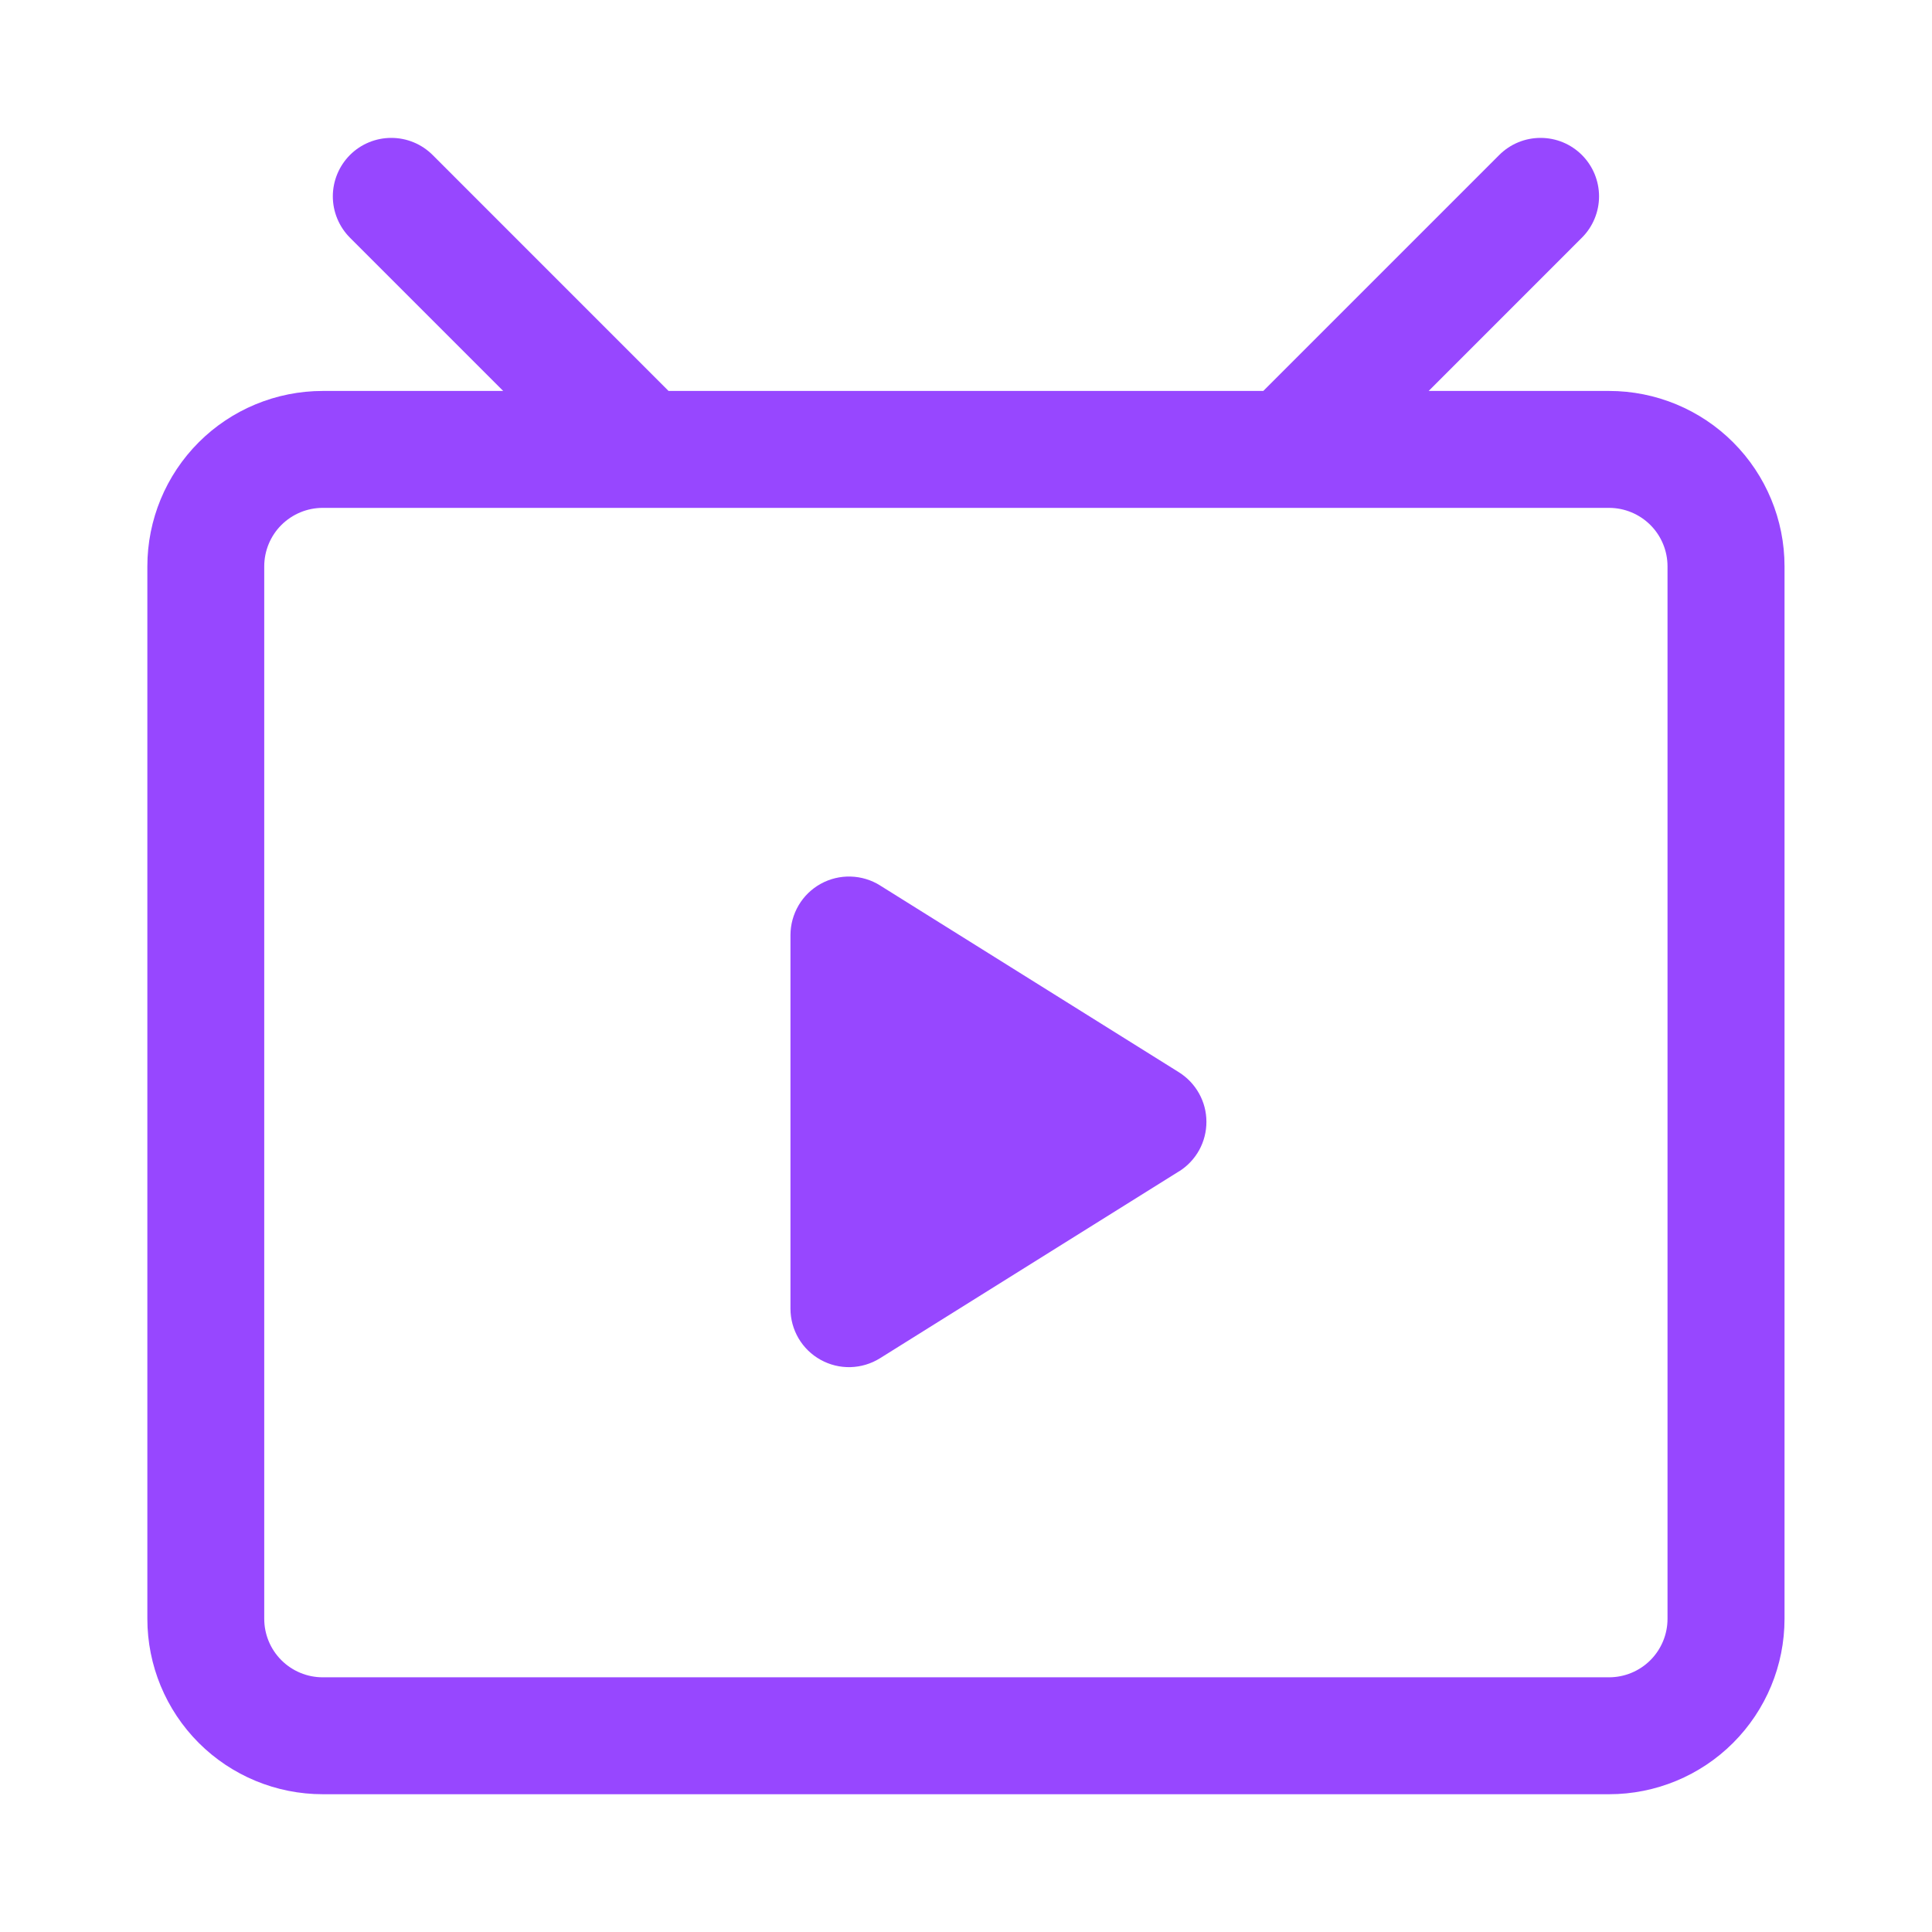 <svg width="48" height="48" viewBox="0 0 48 48" fill="none" xmlns="http://www.w3.org/2000/svg"> <path d="M29.29 29.103L21.862 33.746C21.642 33.883 21.389 33.959 21.13 33.966C20.871 33.973 20.615 33.91 20.388 33.784C20.161 33.659 19.972 33.475 19.84 33.251C19.709 33.028 19.639 32.773 19.639 32.514V23.229C19.64 22.97 19.71 22.715 19.842 22.491C19.974 22.267 20.164 22.083 20.391 21.958C20.619 21.832 20.876 21.77 21.135 21.778C21.395 21.785 21.648 21.862 21.868 22L21.862 21.997L29.29 26.64C29.498 26.771 29.671 26.952 29.79 27.167C29.91 27.381 29.973 27.623 29.973 27.869C29.974 28.115 29.912 28.357 29.794 28.573C29.675 28.788 29.504 28.97 29.296 29.101L29.29 29.104V29.103ZM8.017 12.618C7.632 12.618 7.263 12.772 6.99 13.044C6.718 13.316 6.565 13.686 6.565 14.071V40.219C6.565 40.604 6.718 40.974 6.99 41.246C7.263 41.519 7.632 41.672 8.017 41.672H39.976C40.362 41.672 40.731 41.519 41.004 41.246C41.276 40.974 41.429 40.604 41.429 40.219V14.071C41.429 13.686 41.276 13.316 41.004 13.044C40.731 12.772 40.362 12.618 39.976 12.618H8.017ZM35.495 9.713H39.978C41.134 9.713 42.242 10.172 43.059 10.989C43.877 11.807 44.336 12.915 44.336 14.071V40.219C44.336 41.375 43.877 42.483 43.059 43.301C42.242 44.118 41.134 44.577 39.978 44.577H8.019C6.863 44.577 5.754 44.118 4.937 43.301C4.12 42.483 3.661 41.375 3.661 40.219V14.071C3.661 12.915 4.12 11.807 4.937 10.989C5.754 10.172 6.863 9.713 8.019 9.713H12.502L8.694 5.905C8.56 5.771 8.453 5.61 8.38 5.434C8.307 5.258 8.269 5.069 8.269 4.878C8.269 4.688 8.307 4.499 8.38 4.322C8.453 4.146 8.56 3.986 8.694 3.851C8.829 3.716 8.989 3.609 9.166 3.536C9.342 3.463 9.531 3.426 9.721 3.426C9.912 3.426 10.101 3.463 10.277 3.536C10.454 3.609 10.614 3.716 10.749 3.851L16.61 9.713H31.386L37.248 3.851C37.383 3.716 37.543 3.609 37.719 3.536C37.895 3.463 38.084 3.426 38.275 3.426C38.466 3.426 38.655 3.463 38.831 3.536C39.007 3.609 39.167 3.716 39.302 3.851C39.437 3.986 39.544 4.146 39.617 4.322C39.69 4.499 39.728 4.688 39.728 4.878C39.728 5.069 39.69 5.258 39.617 5.434C39.544 5.61 39.437 5.771 39.302 5.905L35.495 9.713Z" fill="#9747FF"/> </svg>